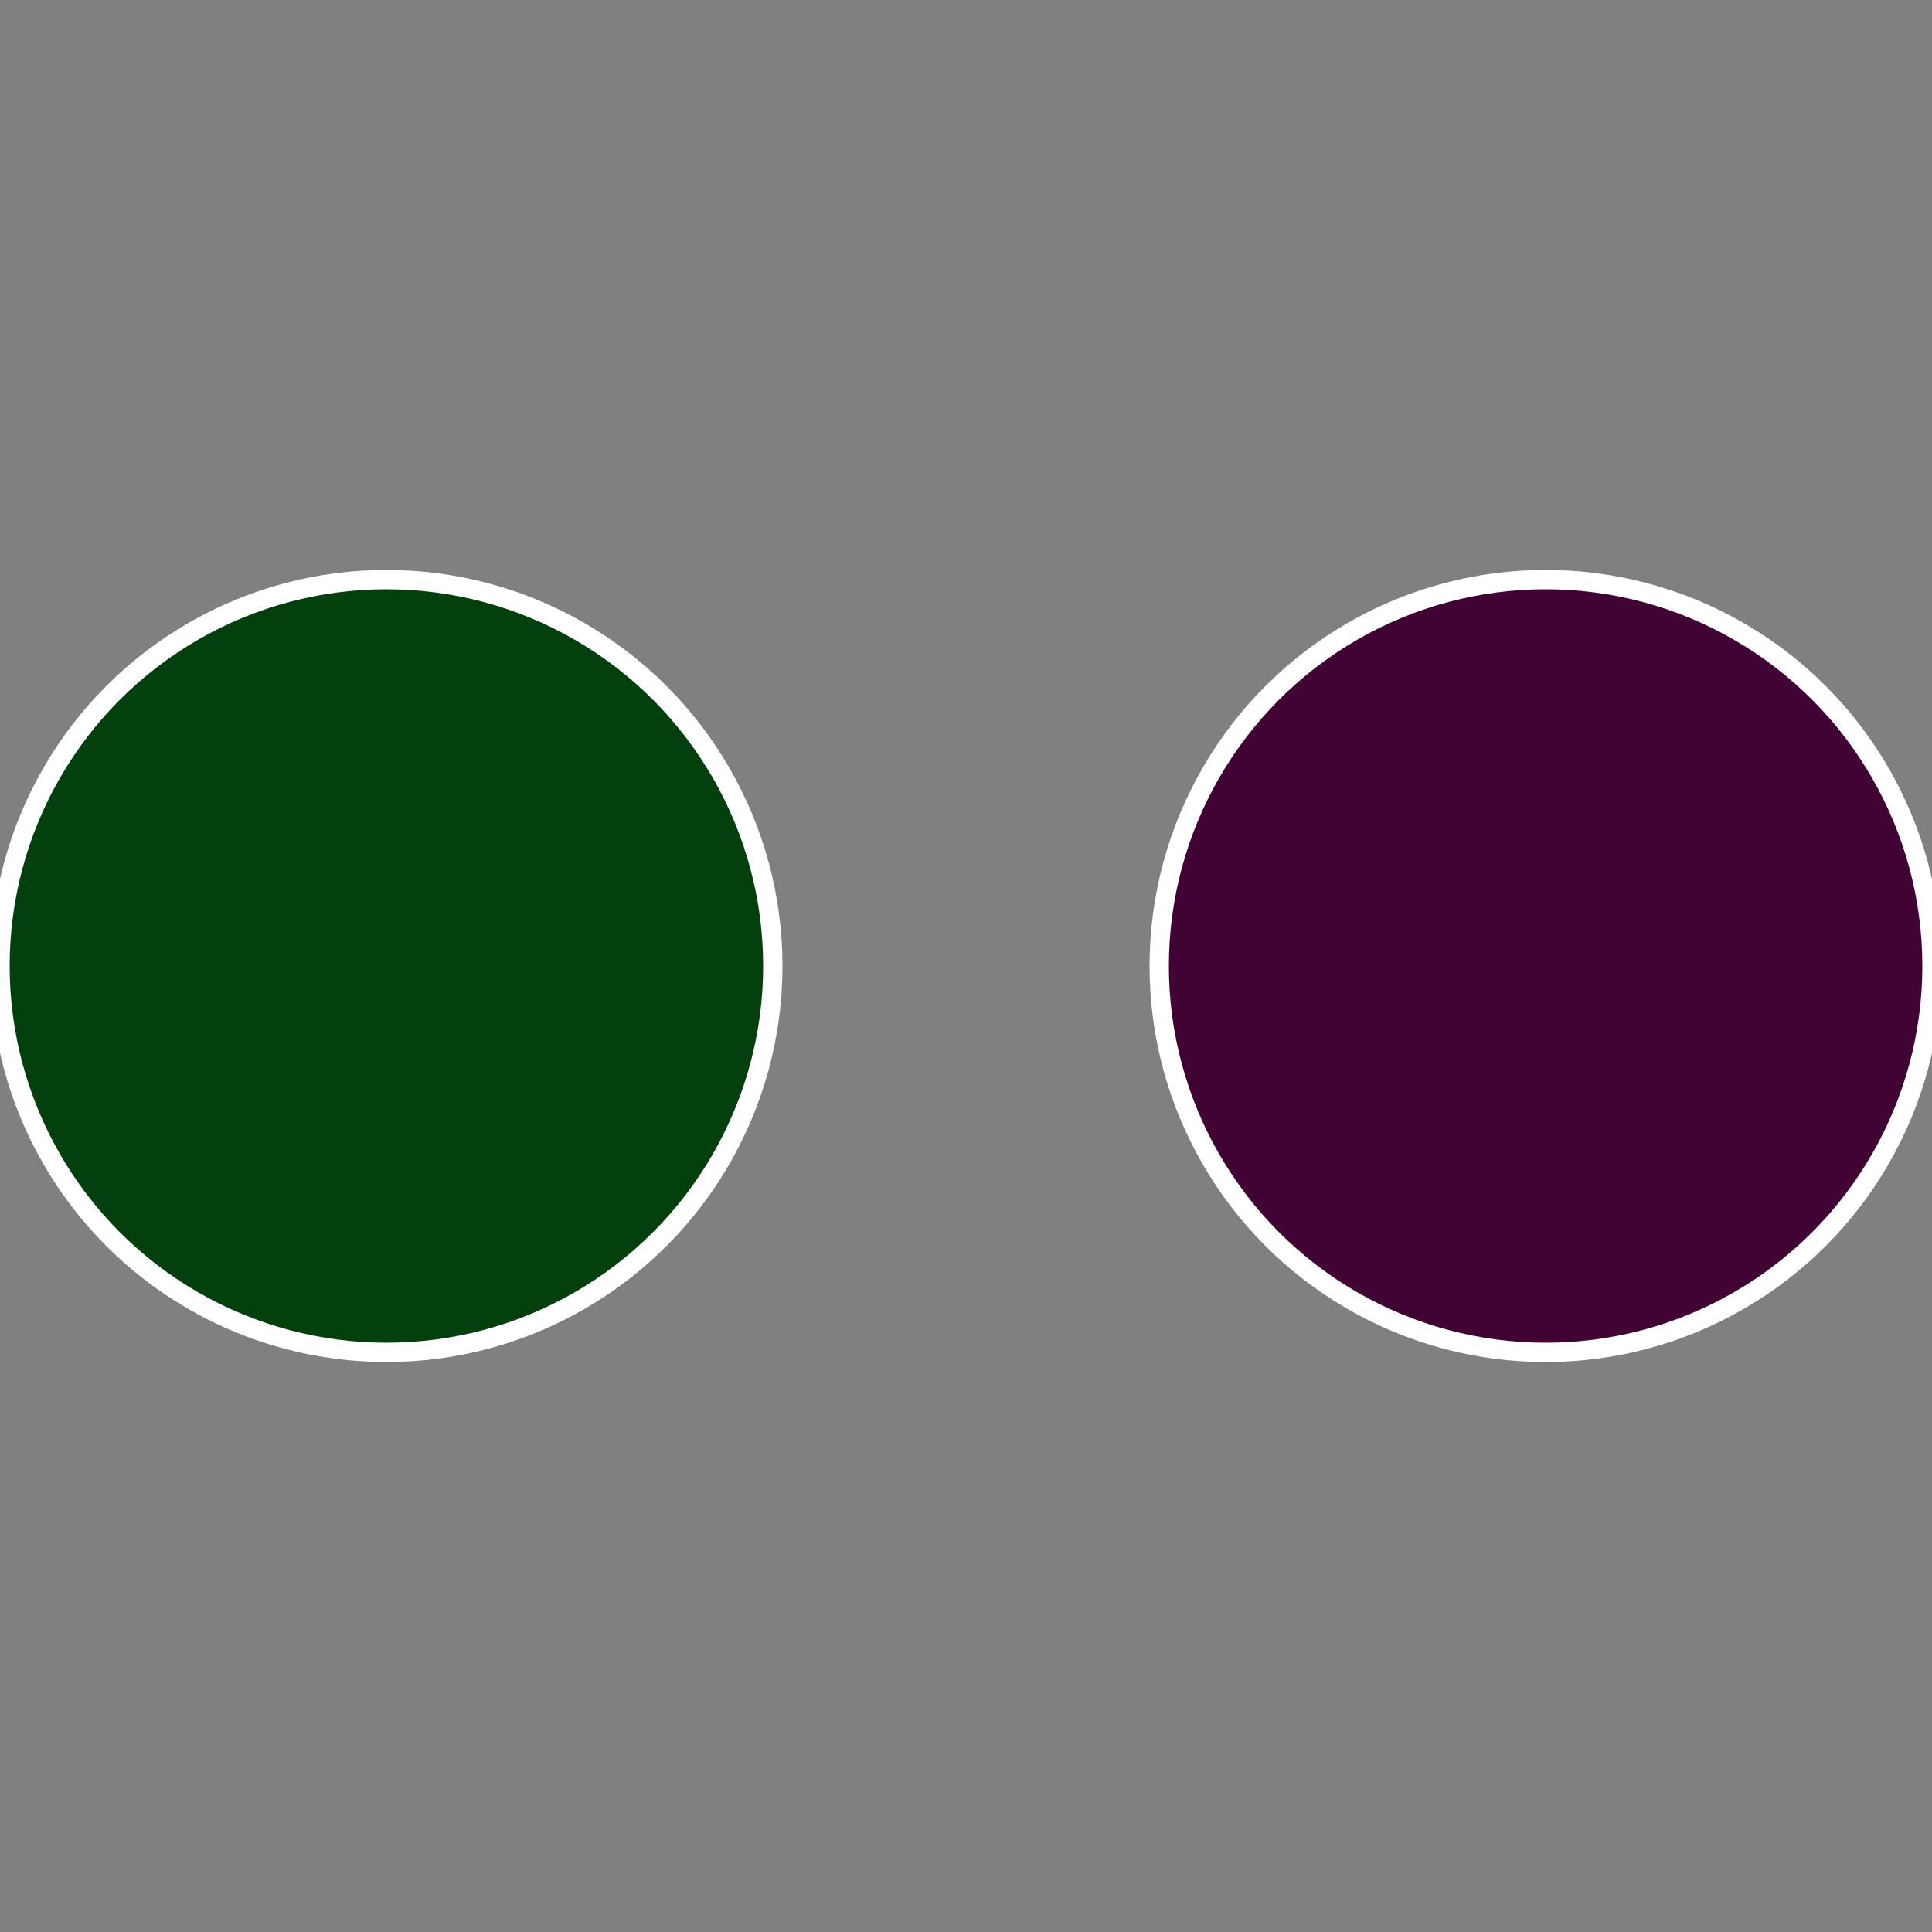 <?xml version="1.0" standalone="no"?>
<svg width="500" height="500" viewBox="-1 -1 2 2" xmlns="http://www.w3.org/2000/svg">
 
                <rect x="-1" y="-1" width="2" height="2" fill="#808080" stroke="none"/>
 
                <circle cx="0.6" cy="0" r="0.4" fill="#400334" stroke="#fff" stroke-width="1%" />
             
                <circle cx="-0.6" cy="7.3478807948841E-17" r="0.4" fill="#03400e" stroke="#fff" stroke-width="1%" />
            </svg>
